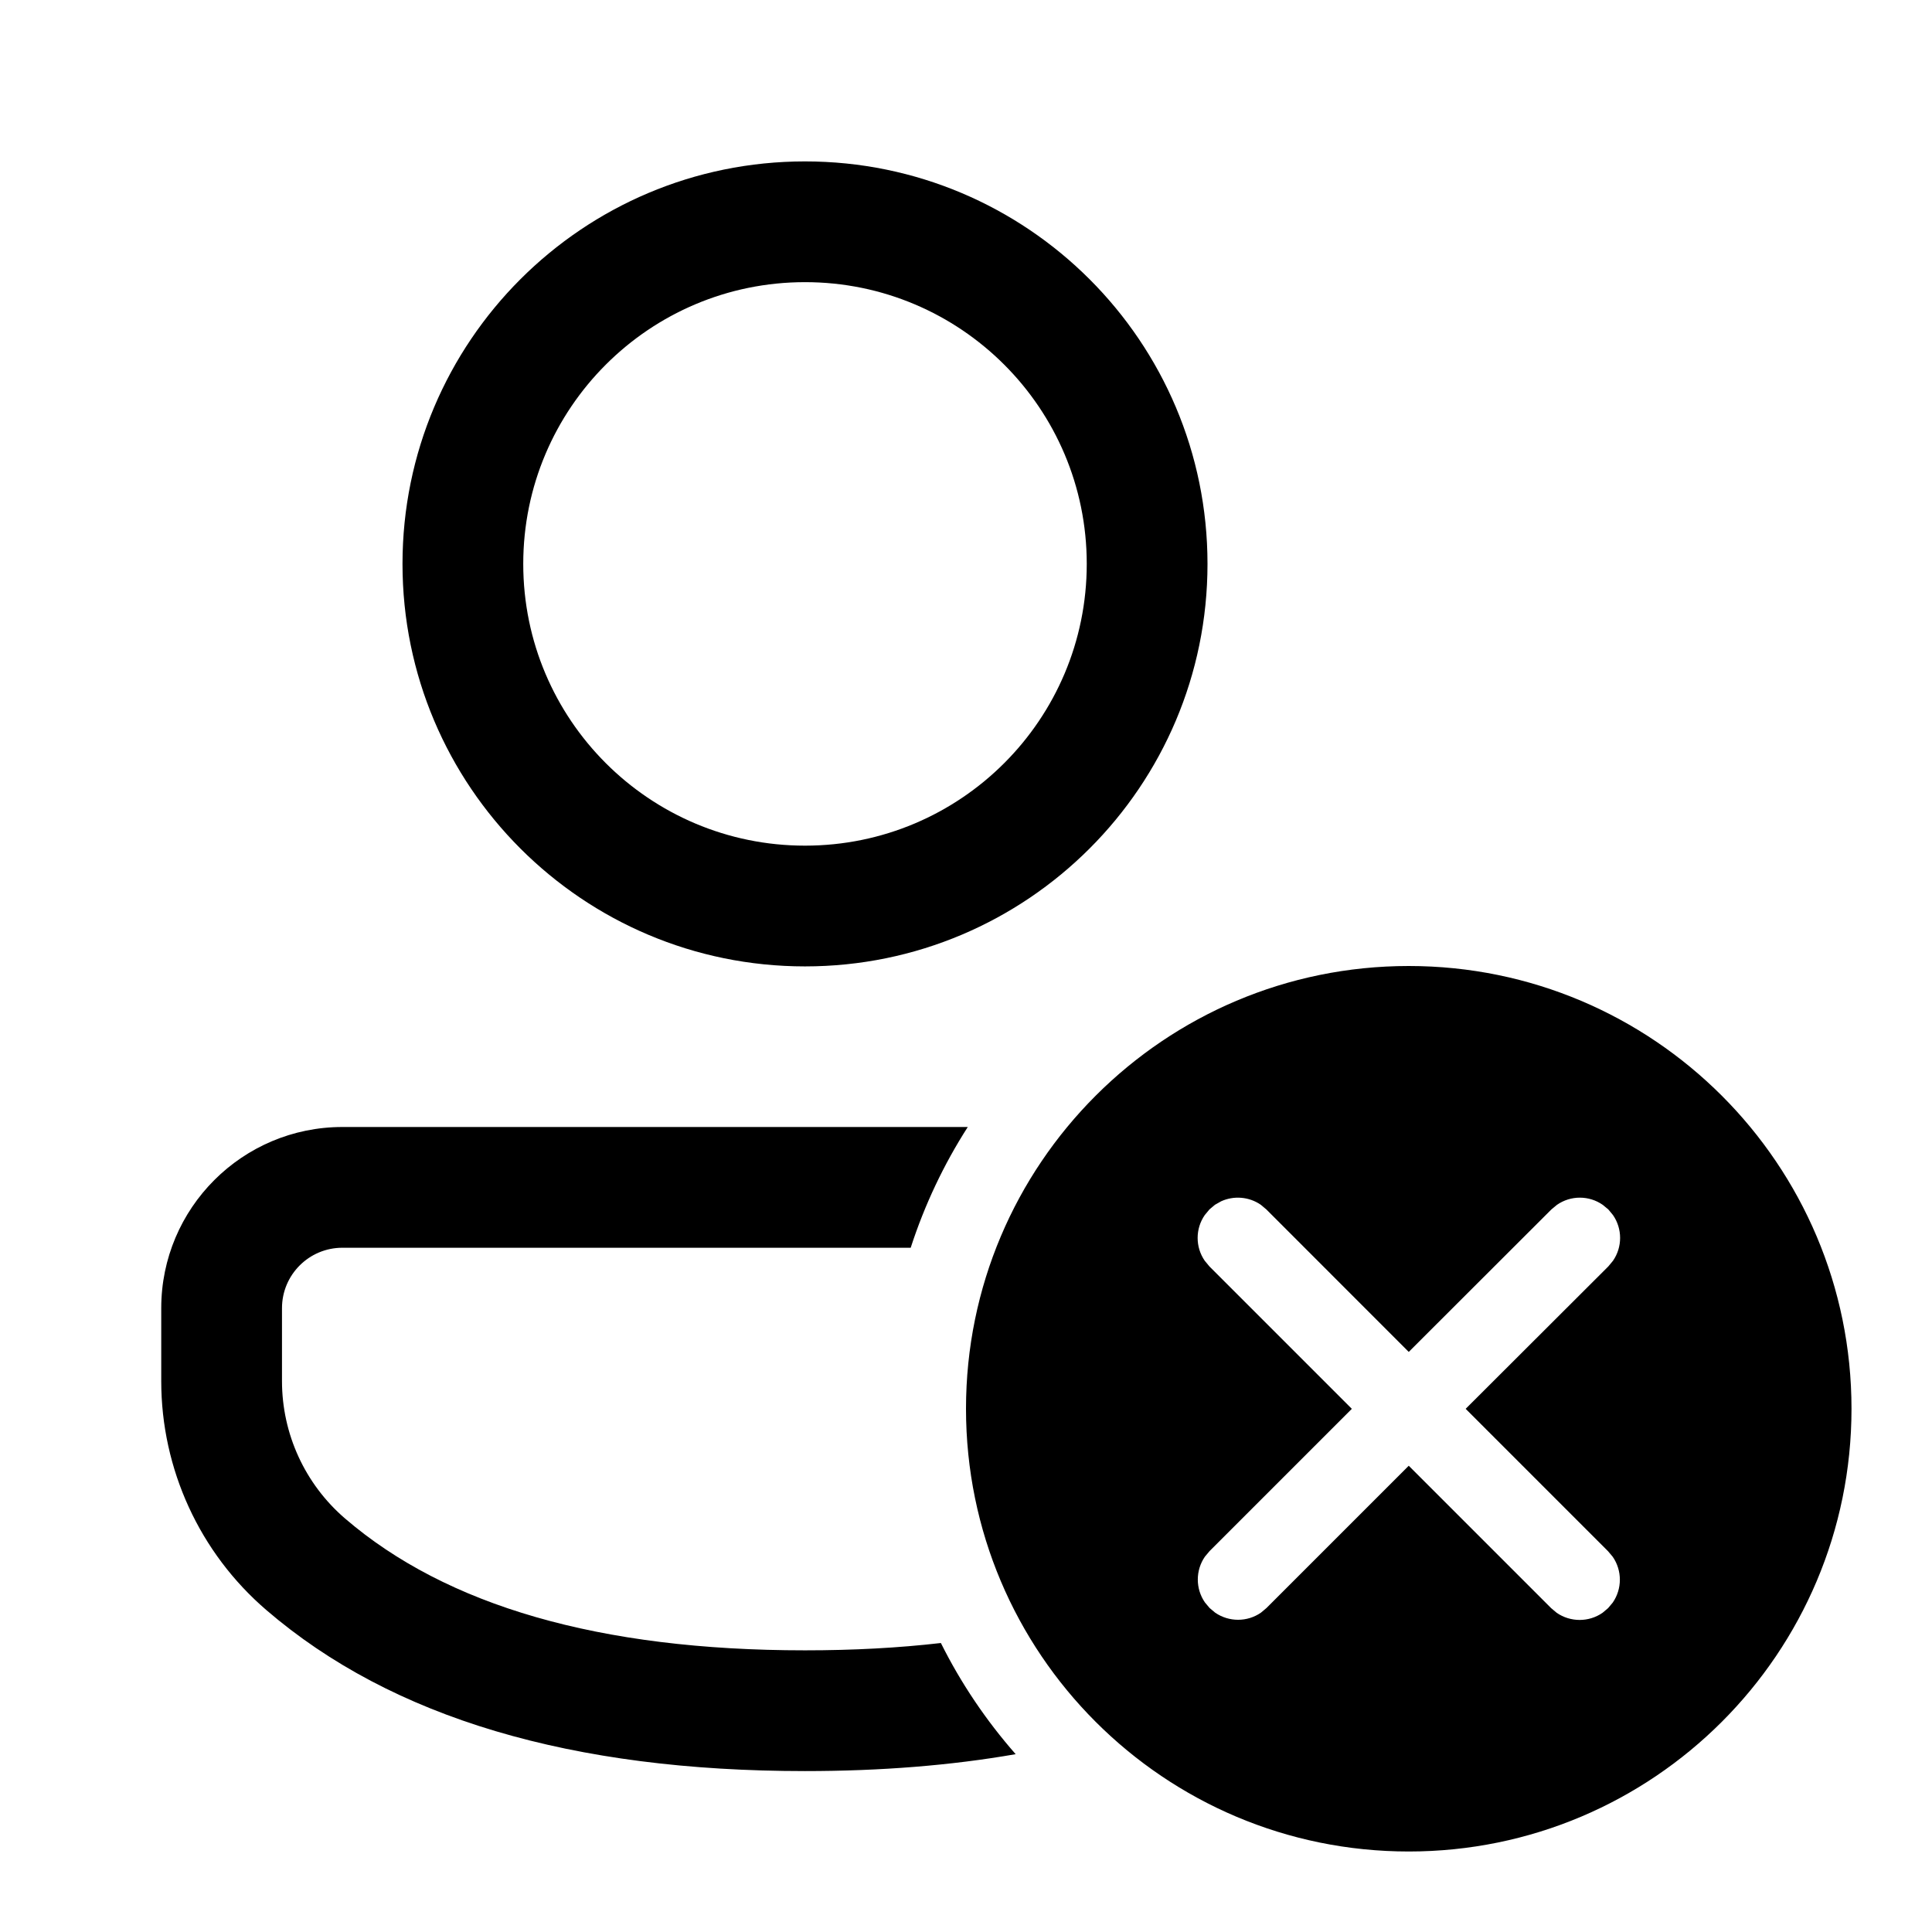 <svg xmlns="http://www.w3.org/2000/svg" viewBox="0 0 24 24" fill="none"><path d="M17.5 12C20.537 12 23 14.463 23 17.5C23 20.538 20.537 23 17.5 23C14.462 23 12 20.538 12 17.5C12 14.463 14.462 12 17.5 12ZM12.022 14C11.725 14.463 11.486 14.966 11.313 15.5L4.253 15.5C3.839 15.5 3.503 15.836 3.503 16.25V17.157C3.503 17.813 3.789 18.436 4.287 18.864C5.545 19.945 7.441 20.501 10 20.501C10.599 20.501 11.161 20.471 11.688 20.41C11.937 20.91 12.251 21.374 12.617 21.791C11.815 21.931 10.942 22.001 10 22.001C7.11 22.001 4.872 21.345 3.309 20.001C2.48 19.289 2.003 18.25 2.003 17.157V16.25C2.003 15.008 3.011 14 4.253 14L12.022 14ZM15.093 14.966L15.024 15.024L14.966 15.094C14.848 15.264 14.848 15.492 14.966 15.662L15.024 15.732L16.793 17.501L15.026 19.268L14.968 19.337C14.85 19.508 14.85 19.735 14.968 19.906L15.026 19.975L15.095 20.033C15.266 20.151 15.494 20.151 15.664 20.033L15.733 19.975L17.5 18.208L19.269 19.977L19.338 20.035C19.509 20.153 19.737 20.153 19.907 20.035L19.976 19.977L20.034 19.908C20.152 19.737 20.152 19.51 20.034 19.339L19.976 19.27L18.207 17.501L19.979 15.732L20.037 15.662C20.155 15.492 20.155 15.264 20.037 15.094L19.979 15.024L19.91 14.967C19.739 14.848 19.512 14.848 19.341 14.967L19.272 15.024L17.5 16.794L15.731 15.024L15.662 14.966C15.515 14.865 15.327 14.851 15.169 14.923L15.093 14.966ZM10 2.005C12.761 2.005 15 4.243 15 7.005C15 9.766 12.761 12.005 10 12.005C7.238 12.005 5 9.766 5 7.005C5 4.243 7.238 2.005 10 2.005ZM10 3.505C8.067 3.505 6.5 5.072 6.5 7.005C6.5 8.938 8.067 10.505 10 10.505C11.933 10.505 13.5 8.938 13.5 7.005C13.5 5.072 11.933 3.505 10 3.505Z" fill="currentColor"/></svg>